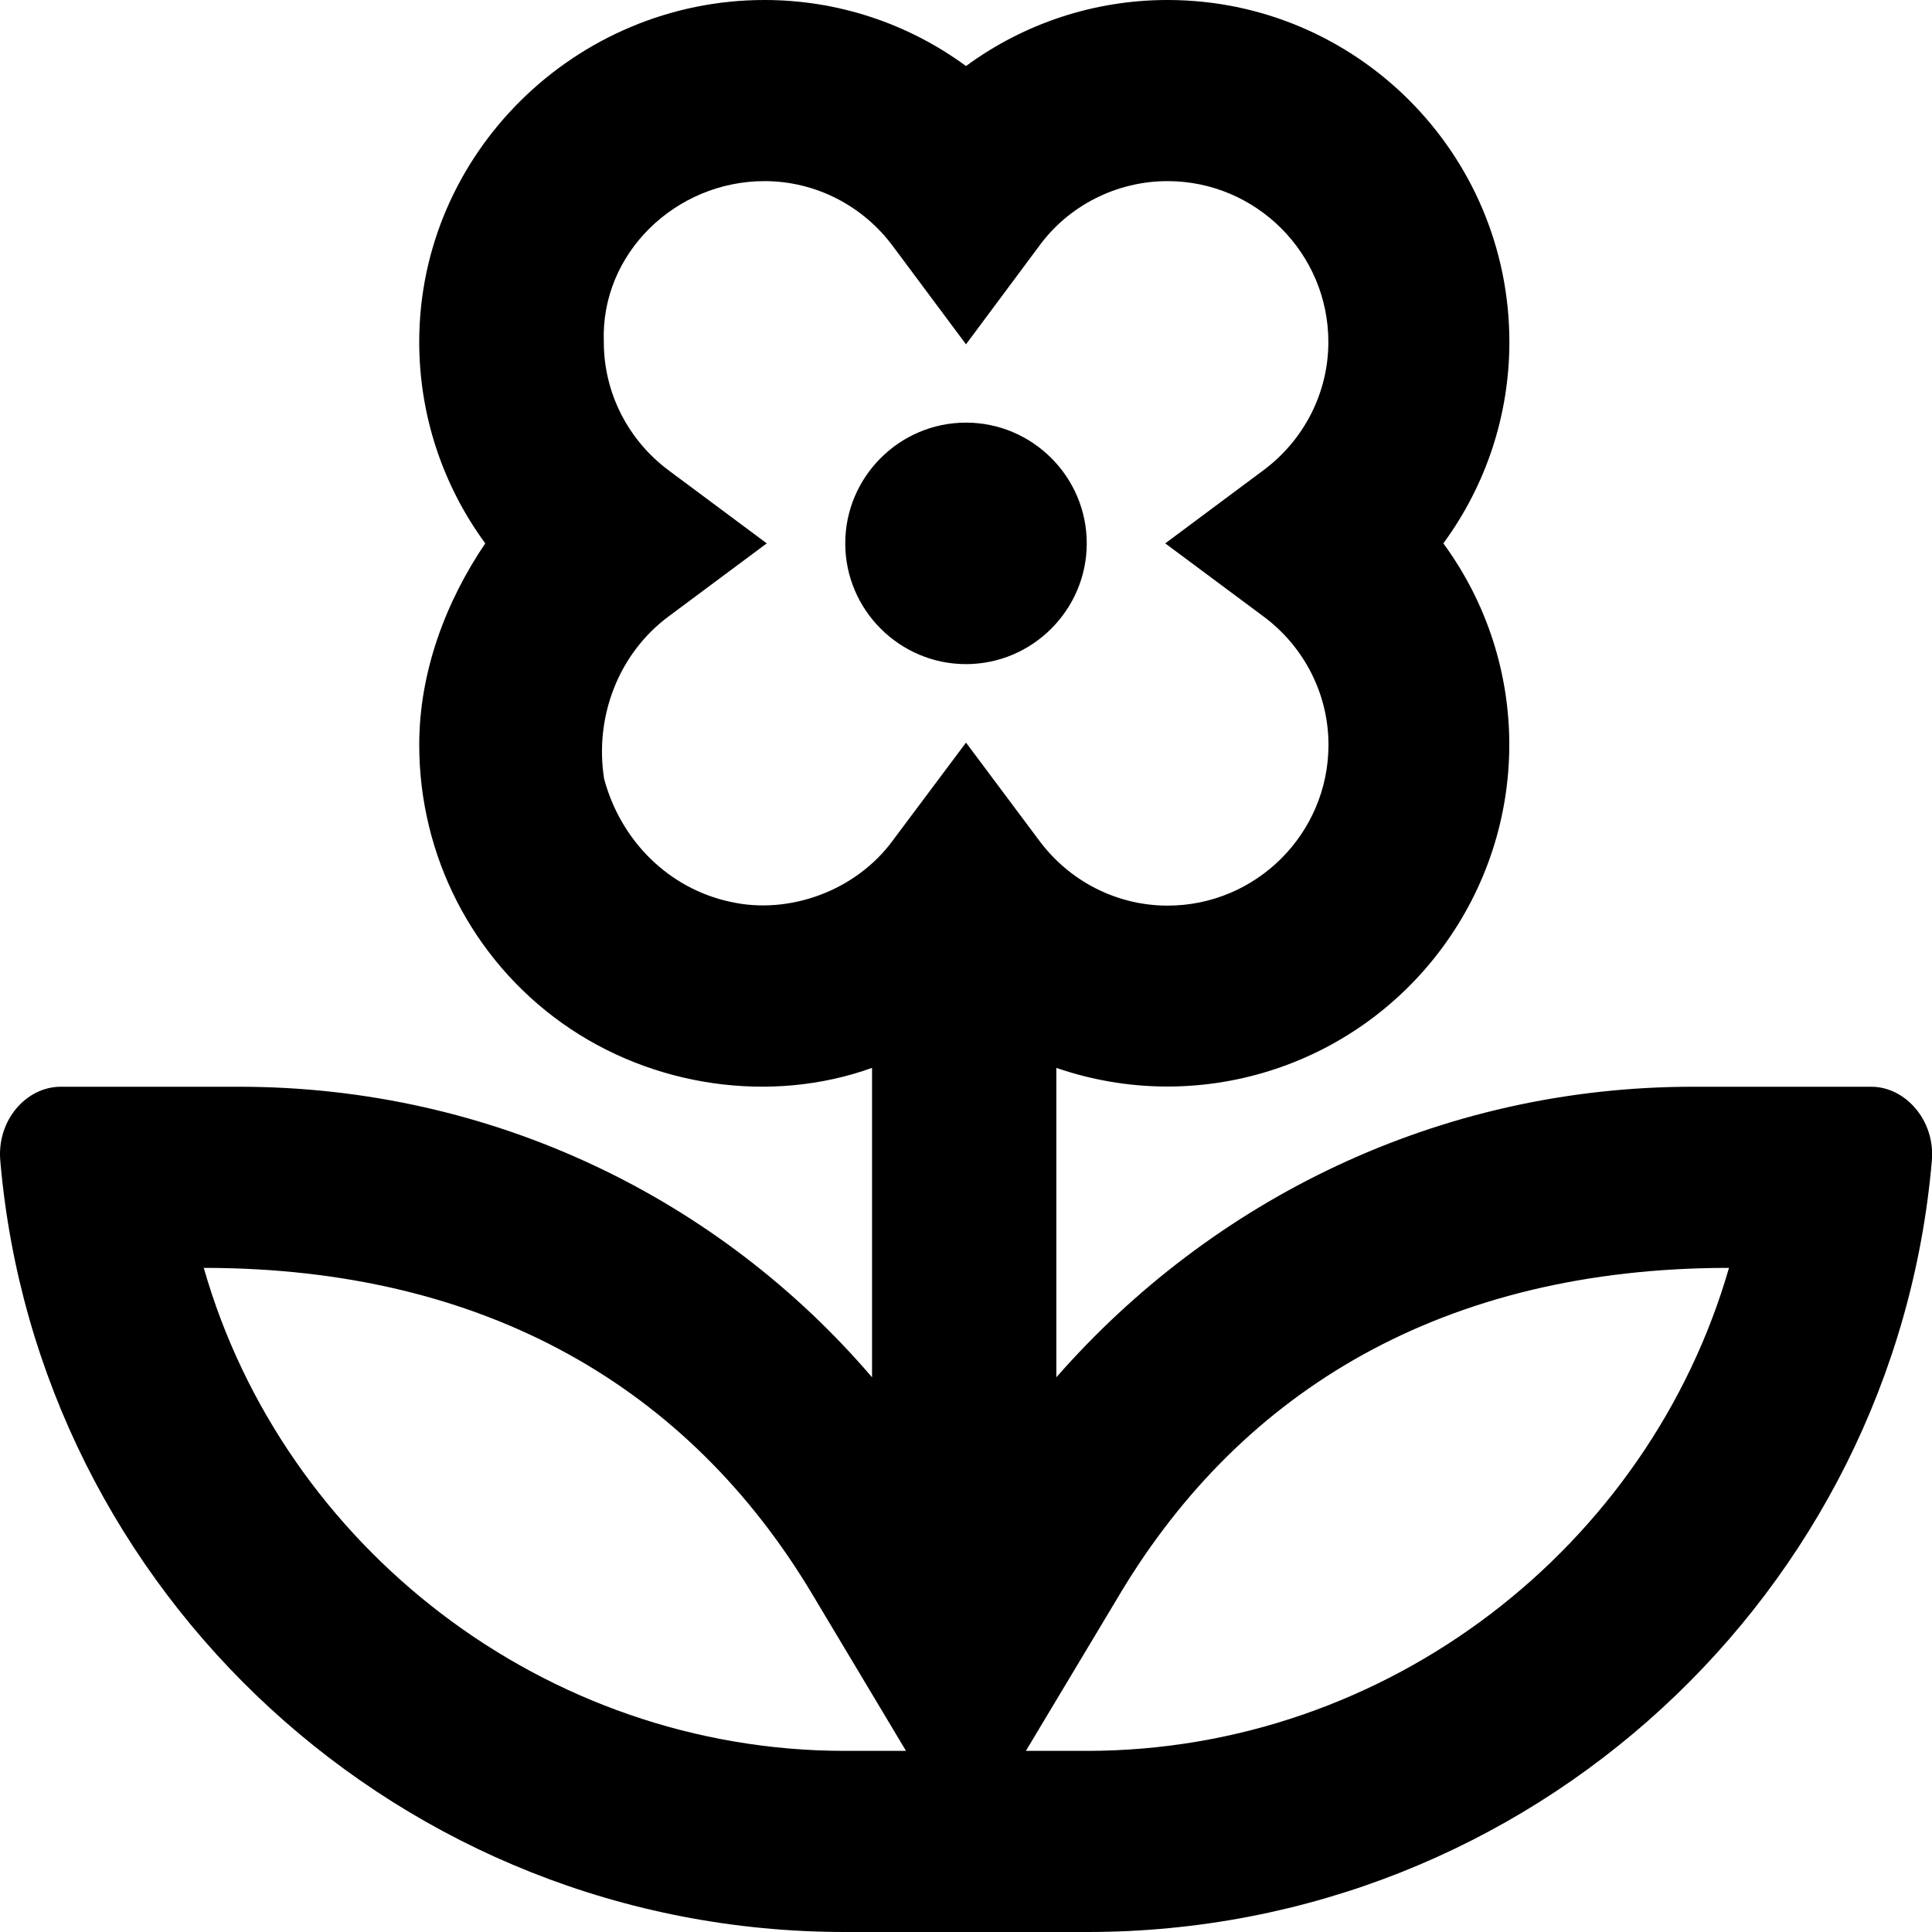 <svg xmlns="http://www.w3.org/2000/svg" viewBox="0 0 512 512"><!--! Font Awesome Pro 6.2.0 by @fontawesome - https://fontawesome.com License - https://fontawesome.com/license (Commercial License) Copyright 2022 Fonticons, Inc. --><path d="M495.9 288h-47.26c-67.51 0-127.5 30-168.7 77v-82c37.38 12.88 78.76 0 102.3-31.88C405.8 219.2 405.9 175.9 382.5 144c11.38-15.5 17.5-34.12 17.5-53.38C400 40.62 359.4 0 309.4 0C290.1 0 271.5 6.125 256 17.5C240.5 6.125 221.9 0 202.6 0C152.6 0 111.1 40.62 111.1 90.62c0 19.25 6.126 37.88 17.5 53.38C118.1 159.5 111.1 178.1 111.1 197.4c0 29.25 14 56.75 37.88 73.75S204.4 292.6 231.1 283v82C190.9 318 130.9 288 63.35 288H16.09C6.962 288-.914 296.9 .086 307.7C9.962 422.1 106.4 512 223.9 512h64.26c117.5 0 213.9-89.88 223.8-204.4C512.9 297 505 288 495.9 288zM223.9 464c-79.51 0-148.8-54.13-169.9-128c75.26 0 128.6 32.25 160.9 85.88L240.1 464H223.9zM236.7 222.6C226.9 236.1 209.1 242.5 193.6 239C177.2 235.5 164.5 222.8 160.1 206.4C157.5 190 163.9 173.1 177.4 163.2L203.2 144L177.4 124.8c-10.88-8-17.38-20.63-17.38-34.13C159.1 67.12 179.1 48 202.6 48c13.5 0 26.13 6.5 34.13 17.38L256 91.25l19.25-25.87C283.1 54.5 295.9 48 309.4 48c23.5 0 42.63 19.12 42.63 42.62c0 13.5-6.501 26.13-17.38 34.13L308.8 144l25.88 19.25c10.88 8 17.38 20.63 17.38 34.13c0 23.5-19.13 42.62-42.63 42.62c-13.5 0-26.13-6.5-34.13-17.38L256 196.8L236.7 222.6zM288 464h-16.13l25.25-42.13C329.3 368.5 382.5 336 458.2 336C436.9 409.9 367.8 464 288 464zM288 144c0-17.62-14.38-32-32-32s-32 14.38-32 32S238.4 176 256 176S288 161.6 288 144z"/></svg>